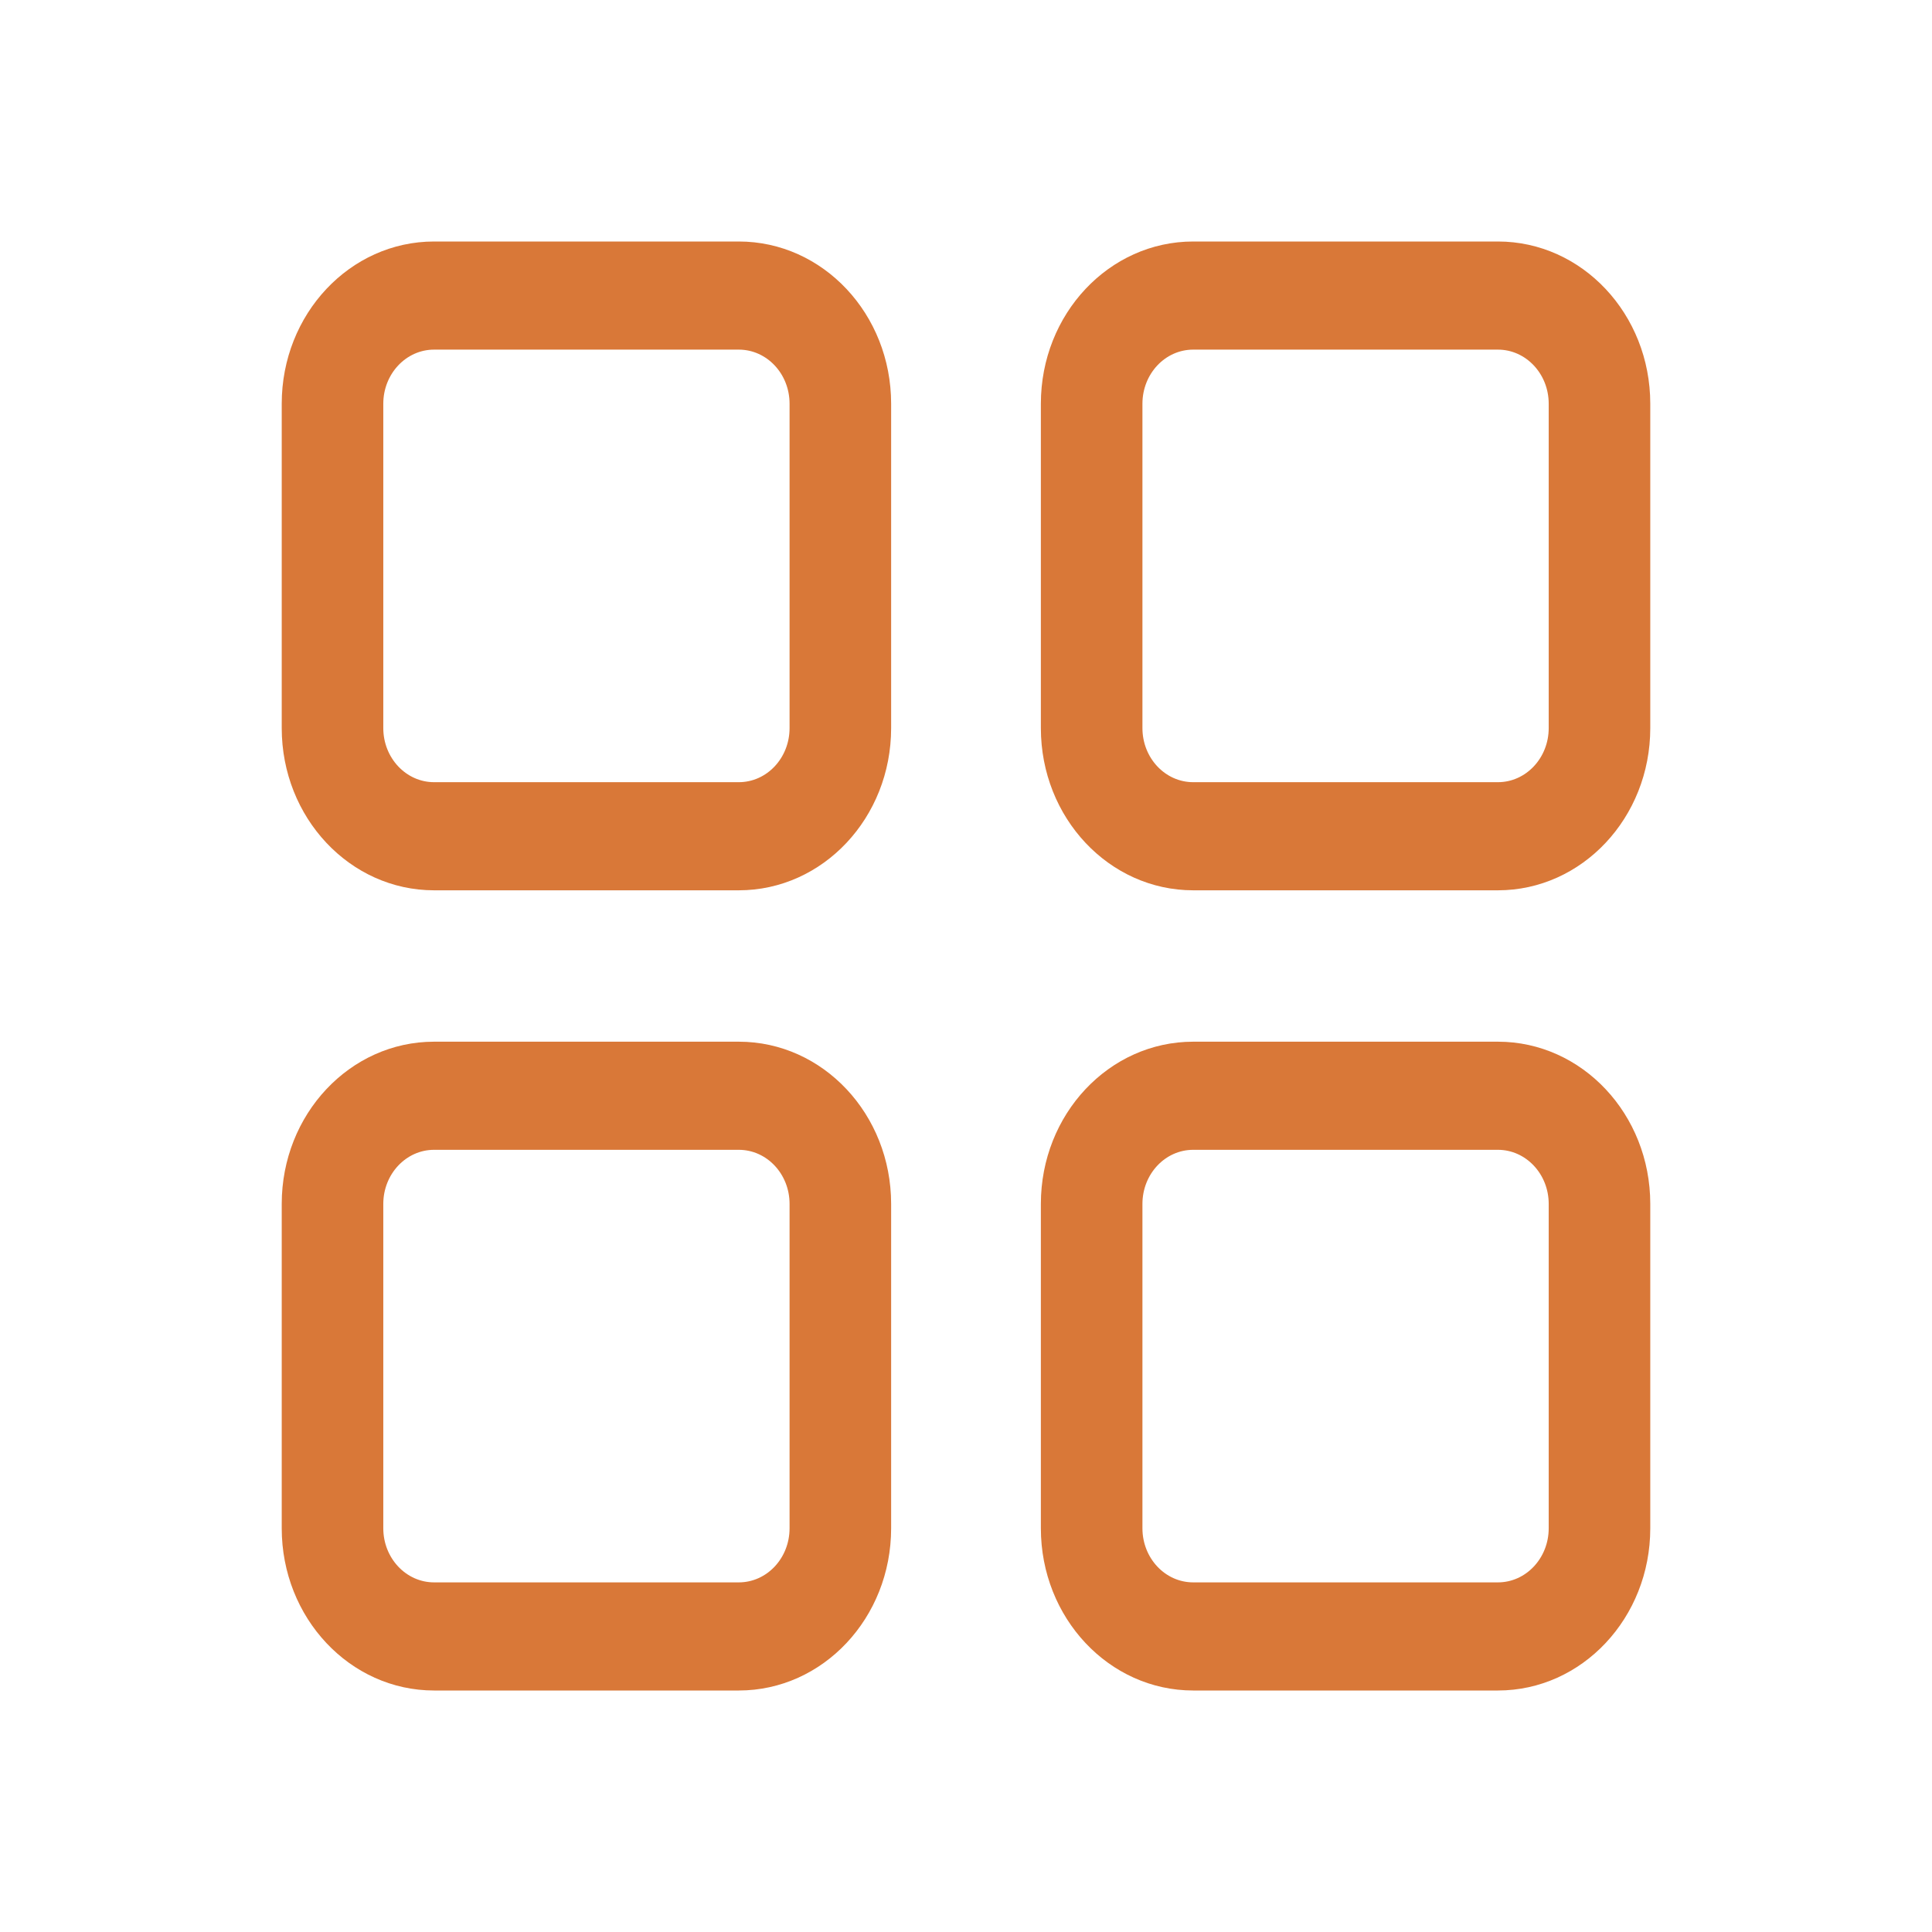 <svg width="28" height="28" viewBox="0 0 28 28" fill="none" xmlns="http://www.w3.org/2000/svg">
<path d="M4.083 5.851C4.083 4.552 5.072 3.5 6.291 3.5H10.707C11.927 3.5 12.915 4.552 12.915 5.851V10.552C12.915 11.851 11.927 12.903 10.707 12.903H6.291C5.072 12.903 4.083 11.851 4.083 10.552V5.851ZM6.291 5.067C5.885 5.067 5.555 5.418 5.555 5.851V10.552C5.555 10.985 5.885 11.336 6.291 11.336H10.707C11.114 11.336 11.443 10.985 11.443 10.552V5.851C11.443 5.418 11.114 5.067 10.707 5.067H6.291ZM15.085 5.851C15.085 4.552 16.073 3.5 17.293 3.5H21.709C22.928 3.5 23.917 4.552 23.917 5.851V10.552C23.917 11.851 22.928 12.903 21.709 12.903H17.293C16.073 12.903 15.085 11.851 15.085 10.552V5.851ZM17.293 5.067C16.886 5.067 16.557 5.418 16.557 5.851V10.552C16.557 10.985 16.886 11.336 17.293 11.336H21.709C22.115 11.336 22.445 10.985 22.445 10.552V5.851C22.445 5.418 22.115 5.067 21.709 5.067H17.293ZM4.083 17.448C4.083 16.149 5.072 15.097 6.291 15.097H10.707C11.927 15.097 12.915 16.149 12.915 17.448V22.149C12.915 23.448 11.927 24.5 10.707 24.5H6.291C5.072 24.5 4.083 23.448 4.083 22.149V17.448ZM6.291 16.664C5.885 16.664 5.555 17.015 5.555 17.448V22.149C5.555 22.582 5.885 22.933 6.291 22.933H10.707C11.114 22.933 11.443 22.582 11.443 22.149V17.448C11.443 17.015 11.114 16.664 10.707 16.664H6.291ZM15.085 17.448C15.085 16.149 16.073 15.097 17.293 15.097H21.709C22.928 15.097 23.917 16.149 23.917 17.448V22.149C23.917 23.448 22.928 24.5 21.709 24.5H17.293C16.073 24.5 15.085 23.448 15.085 22.149V17.448ZM17.293 16.664C16.886 16.664 16.557 17.015 16.557 17.448V22.149C16.557 22.582 16.886 22.933 17.293 22.933H21.709C22.115 22.933 22.445 22.582 22.445 22.149V17.448C22.445 17.015 22.115 16.664 21.709 16.664H17.293Z" fill="#D97838"/>
</svg>
